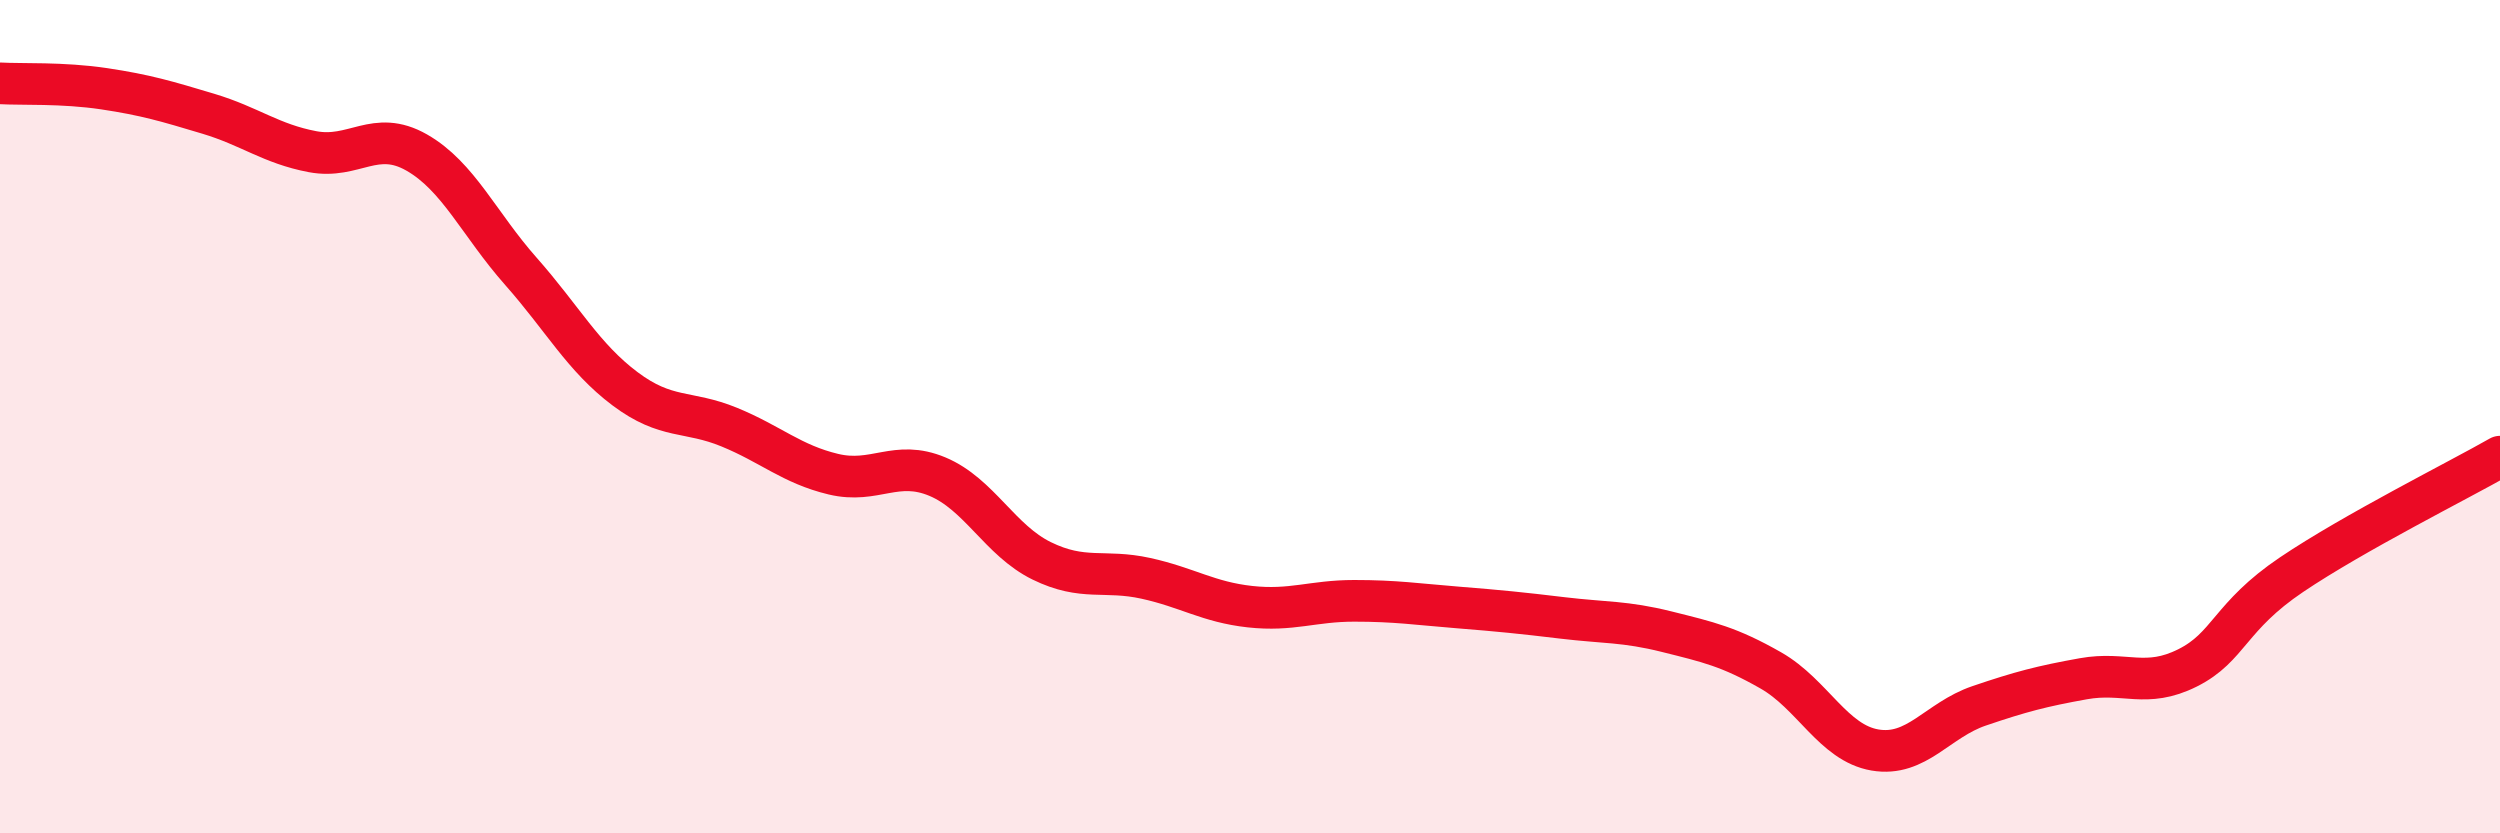 
    <svg width="60" height="20" viewBox="0 0 60 20" xmlns="http://www.w3.org/2000/svg">
      <path
        d="M 0,2 C 0.5,2.03 1.5,1.98 2.5,2.13 C 3.5,2.28 4,2.43 5,2.73 C 6,3.03 6.5,3.45 7.5,3.64 C 8.5,3.83 9,3.09 10,3.66 C 11,4.23 11.5,5.38 12.5,6.51 C 13.5,7.64 14,8.58 15,9.33 C 16,10.08 16.5,9.84 17.5,10.25 C 18.5,10.66 19,11.14 20,11.38 C 21,11.62 21.5,11.02 22.5,11.44 C 23.5,11.86 24,12.97 25,13.46 C 26,13.95 26.5,13.66 27.5,13.88 C 28.5,14.1 29,14.45 30,14.56 C 31,14.67 31.5,14.42 32.5,14.42 C 33.5,14.42 34,14.5 35,14.58 C 36,14.66 36.5,14.71 37.5,14.83 C 38.5,14.95 39,14.91 40,15.16 C 41,15.41 41.5,15.52 42.5,16.09 C 43.5,16.66 44,17.83 45,18 C 46,18.17 46.5,17.28 47.5,16.94 C 48.5,16.6 49,16.47 50,16.29 C 51,16.11 51.5,16.53 52.5,16.03 C 53.5,15.53 53.5,14.8 55,13.79 C 56.5,12.78 59,11.53 60,10.96L60 20L0 20Z"
        fill="#EB0A25"
        opacity="0.1"
        stroke-linecap="round"
        stroke-linejoin="round"
      />
      <path
        d="M 0,2 C 0.5,2.03 1.5,1.98 2.5,2.13 C 3.5,2.28 4,2.43 5,2.73 C 6,3.03 6.5,3.45 7.5,3.64 C 8.5,3.83 9,3.09 10,3.66 C 11,4.23 11.5,5.38 12.5,6.51 C 13.5,7.64 14,8.58 15,9.33 C 16,10.08 16.5,9.84 17.5,10.25 C 18.5,10.66 19,11.14 20,11.38 C 21,11.62 21.5,11.02 22.5,11.44 C 23.5,11.86 24,12.97 25,13.46 C 26,13.95 26.5,13.66 27.5,13.88 C 28.5,14.1 29,14.45 30,14.56 C 31,14.67 31.5,14.42 32.5,14.42 C 33.5,14.42 34,14.5 35,14.58 C 36,14.66 36.5,14.71 37.5,14.83 C 38.5,14.95 39,14.91 40,15.16 C 41,15.41 41.5,15.52 42.5,16.09 C 43.5,16.66 44,17.83 45,18 C 46,18.17 46.5,17.28 47.5,16.94 C 48.5,16.6 49,16.47 50,16.29 C 51,16.11 51.5,16.53 52.5,16.03 C 53.5,15.53 53.5,14.8 55,13.79 C 56.5,12.78 59,11.53 60,10.96"
        stroke="#EB0A25"
        stroke-width="1"
        fill="none"
        stroke-linecap="round"
        stroke-linejoin="round"
      />
    </svg>
  
